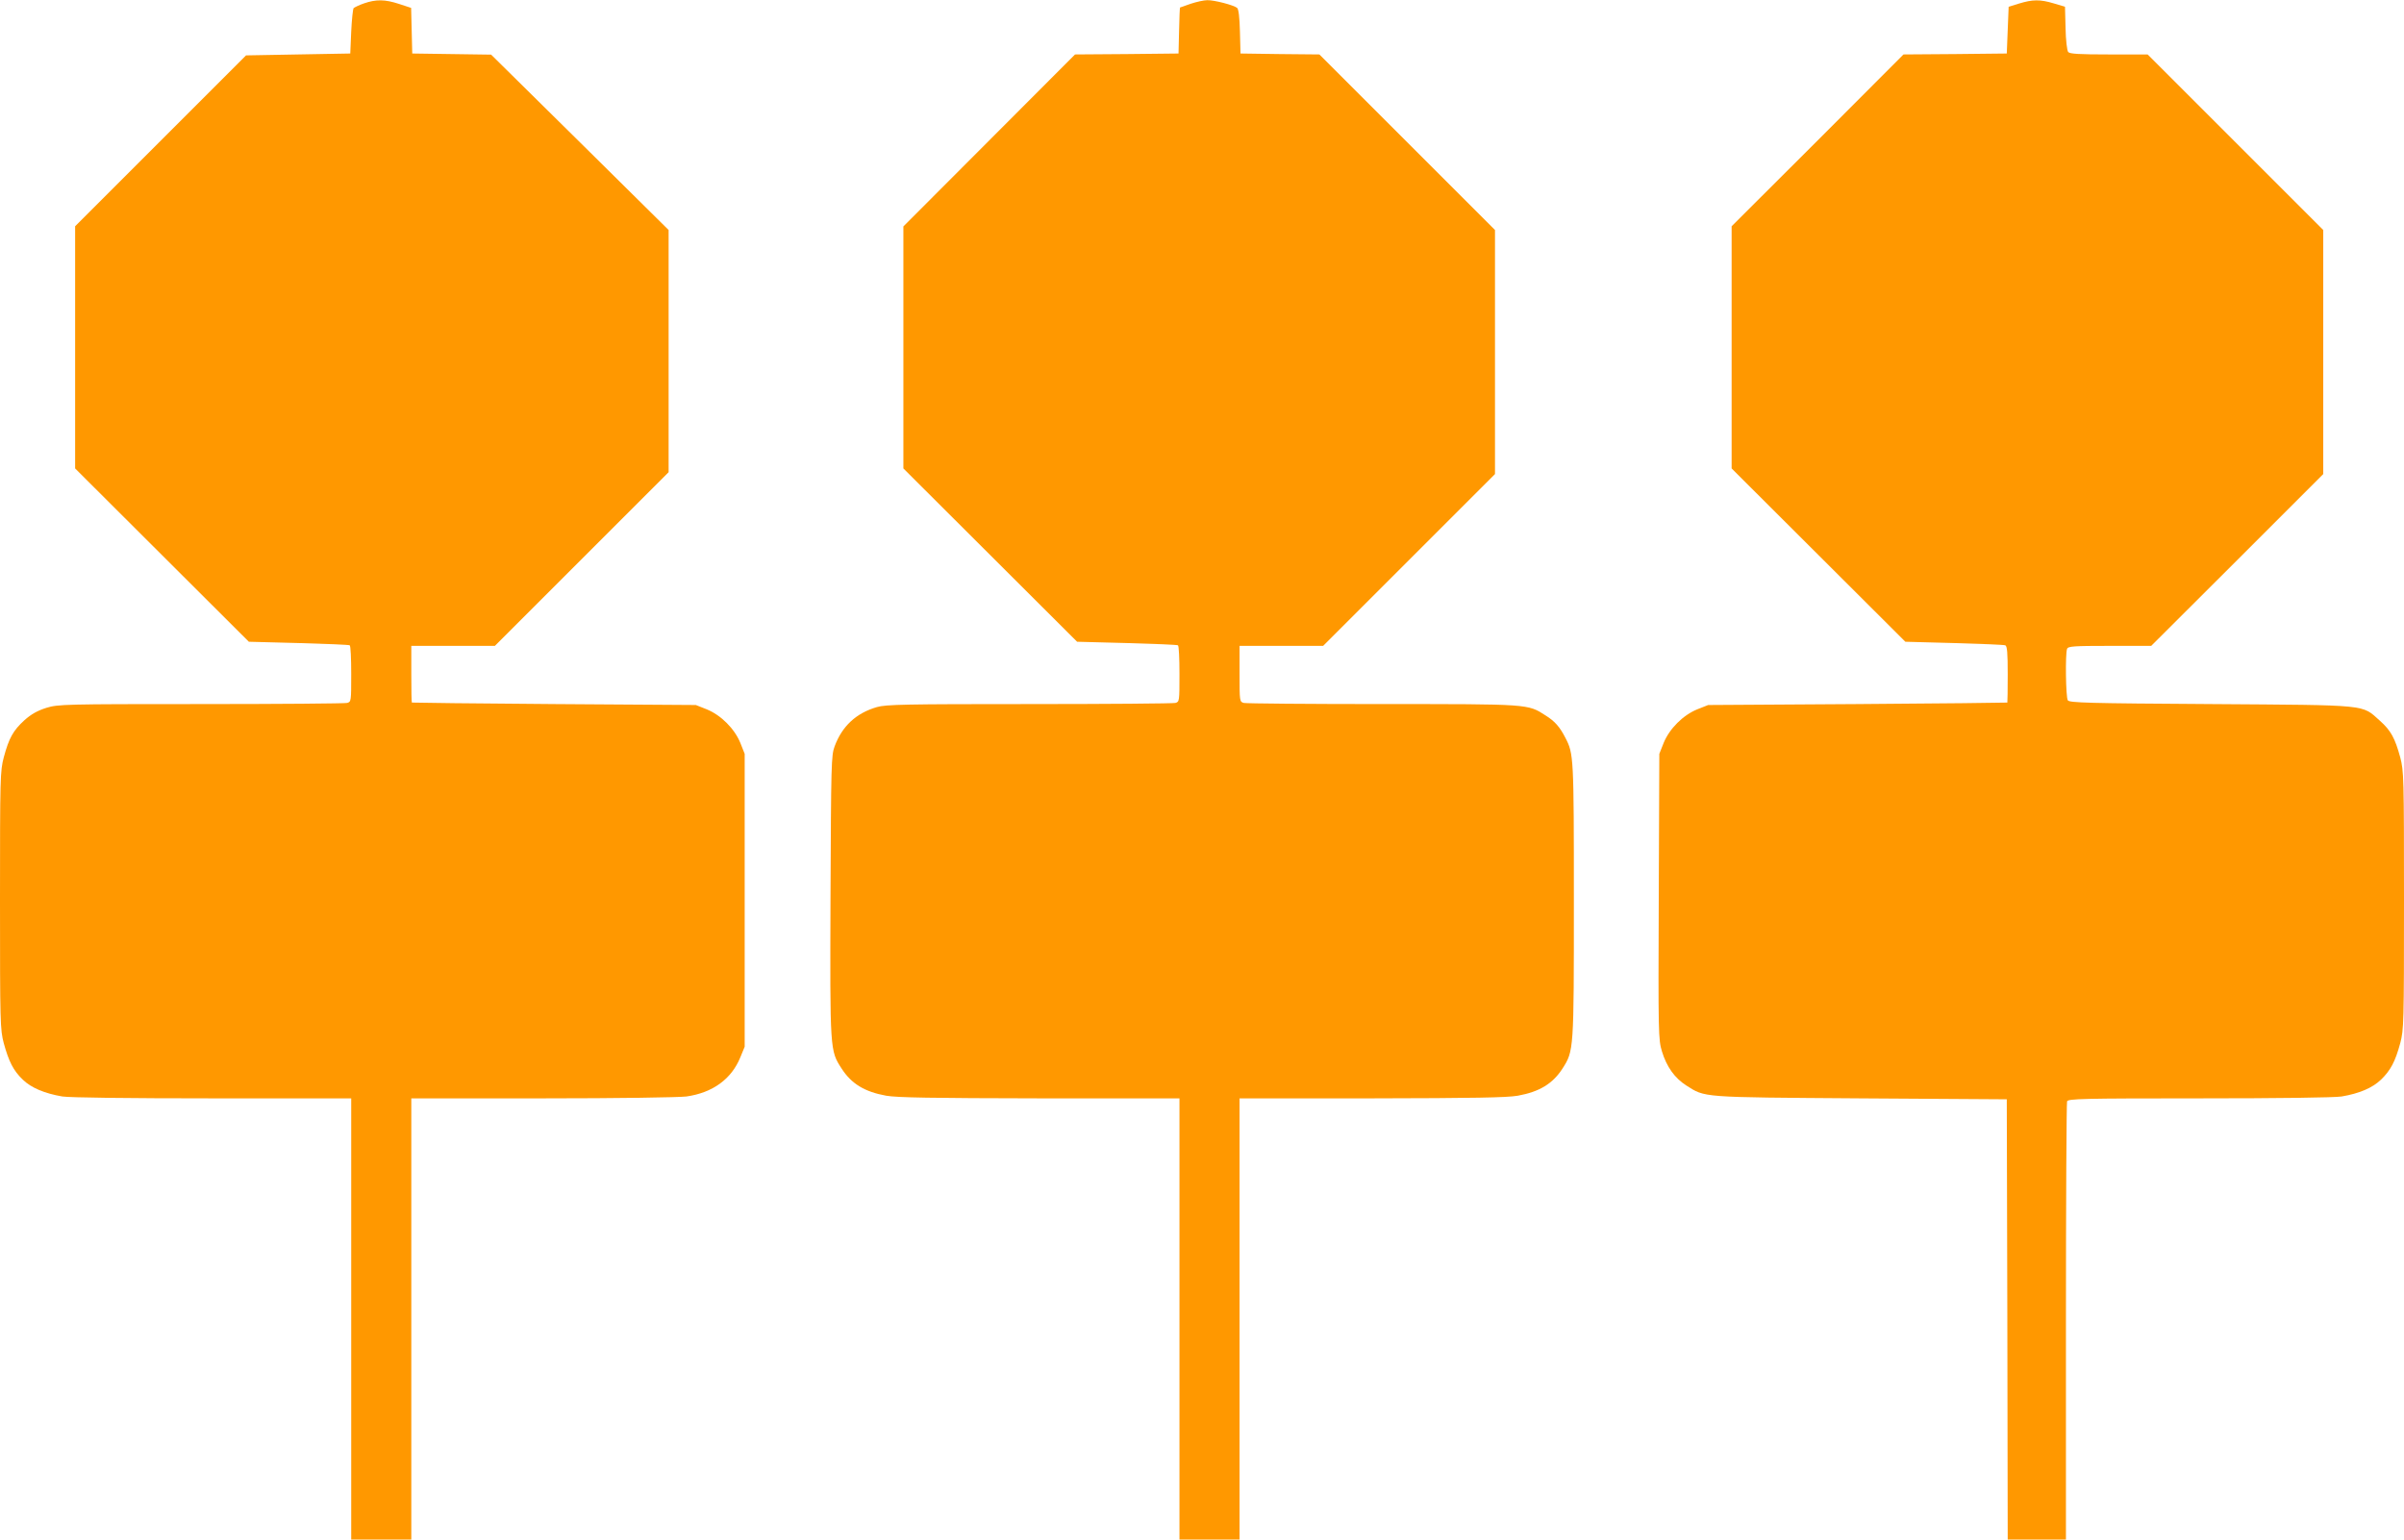 <?xml version="1.0" standalone="no"?>
<!DOCTYPE svg PUBLIC "-//W3C//DTD SVG 20010904//EN"
 "http://www.w3.org/TR/2001/REC-SVG-20010904/DTD/svg10.dtd">
<svg version="1.0" xmlns="http://www.w3.org/2000/svg"
 width="1280pt" height="820pt" viewBox="0 0 1280 820"
 preserveAspectRatio="xMidYMid meet">
<g transform="translate(0,820) scale(0.1,-0.1)"
fill="#ff9800" stroke="none">
<path d="M1938 8182 c-26 -9 -50 -21 -55 -25 -4 -5 -10 -61 -13 -125 l-5 -117
-278 -5 -277 -5 -455 -455 -455 -455 0 -645 0 -645 462 -461 463 -462 265 -7
c146 -4 268 -9 272 -12 5 -2 8 -71 8 -152 0 -146 0 -149 -22 -155 -13 -3 -363
-6 -779 -6 -730 0 -759 -1 -822 -20 -47 -15 -80 -33 -117 -66 -60 -55 -82 -94
-110 -198 -19 -73 -20 -103 -20 -761 0 -658 1 -688 20 -761 27 -98 51 -146
101 -194 45 -44 117 -74 211 -90 39 -6 347 -10 801 -10 l737 0 0 -1175 0
-1175 160 0 160 0 0 1175 0 1175 698 0 c405 0 726 5 767 10 140 20 240 93 287
209 l23 56 0 780 0 780 -23 58 c-31 76 -103 148 -179 179 l-58 23 -755 5
c-415 3 -756 7 -757 8 -2 1 -3 70 -3 152 l0 150 223 0 222 0 463 463 462 462
0 645 0 645 -472 467 -473 467 -210 3 -210 3 -3 122 -3 121 -64 21 c-76 25
-123 25 -187 3z"/>
<path d="M6340 8180 c-30 -11 -56 -20 -57 -20 -1 0 -4 -55 -5 -122 l-3 -123
-275 -3 -276 -2 -457 -458 -457 -458 0 -644 0 -645 463 -462 462 -461 265 -7
c146 -4 268 -9 272 -12 5 -2 8 -71 8 -152 0 -146 0 -149 -22 -155 -13 -3 -363
-6 -779 -6 -660 0 -762 -2 -810 -16 -110 -32 -185 -101 -225 -209 -18 -47 -19
-95 -22 -799 -3 -825 -3 -821 59 -917 52 -81 122 -124 238 -145 59 -10 240
-13 819 -14 l742 0 0 -1175 0 -1175 160 0 160 0 0 1175 0 1175 703 0 c545 1
719 4 778 14 116 21 186 64 238 144 61 96 61 93 61 897 0 766 -1 780 -45 865
-30 59 -57 89 -105 119 -96 62 -84 61 -869 61 -394 0 -726 3 -738 6 -23 6 -23
9 -23 155 l0 149 223 0 222 0 458 458 457 457 0 650 0 650 -467 467 -468 468
-210 2 -210 3 -3 117 c-2 76 -7 119 -15 126 -19 15 -122 42 -159 41 -18 0 -58
-9 -88 -19z"/>
<path d="M10750 8181 l-55 -17 -5 -124 -5 -125 -275 -3 -275 -2 -457 -458
-458 -457 0 -645 0 -645 463 -462 462 -461 259 -7 c143 -4 265 -9 273 -12 10
-4 13 -39 13 -154 0 -82 -1 -150 -2 -151 -2 -1 -361 -5 -798 -8 l-795 -5 -58
-23 c-76 -31 -148 -103 -179 -179 l-23 -58 -3 -760 c-3 -735 -2 -762 17 -825
25 -82 68 -142 129 -181 103 -65 69 -63 927 -69 l780 -5 3 -1173 2 -1172 155
0 155 0 0 1159 c0 638 3 1166 6 1175 6 14 77 16 703 16 425 0 720 4 759 10 94
16 163 45 210 90 51 50 75 95 102 194 19 73 20 103 20 761 0 658 -1 688 -20
761 -28 103 -50 143 -108 195 -99 88 -47 83 -900 89 -655 4 -754 7 -762 20
-11 16 -14 249 -4 274 5 14 35 16 227 16 l221 0 458 457 458 458 0 650 0 650
-468 468 -467 467 -206 0 c-158 0 -209 3 -217 13 -6 7 -13 64 -14 127 l-3 114
-60 18 c-73 22 -113 21 -185 -1z"/>
</g>
</svg>
